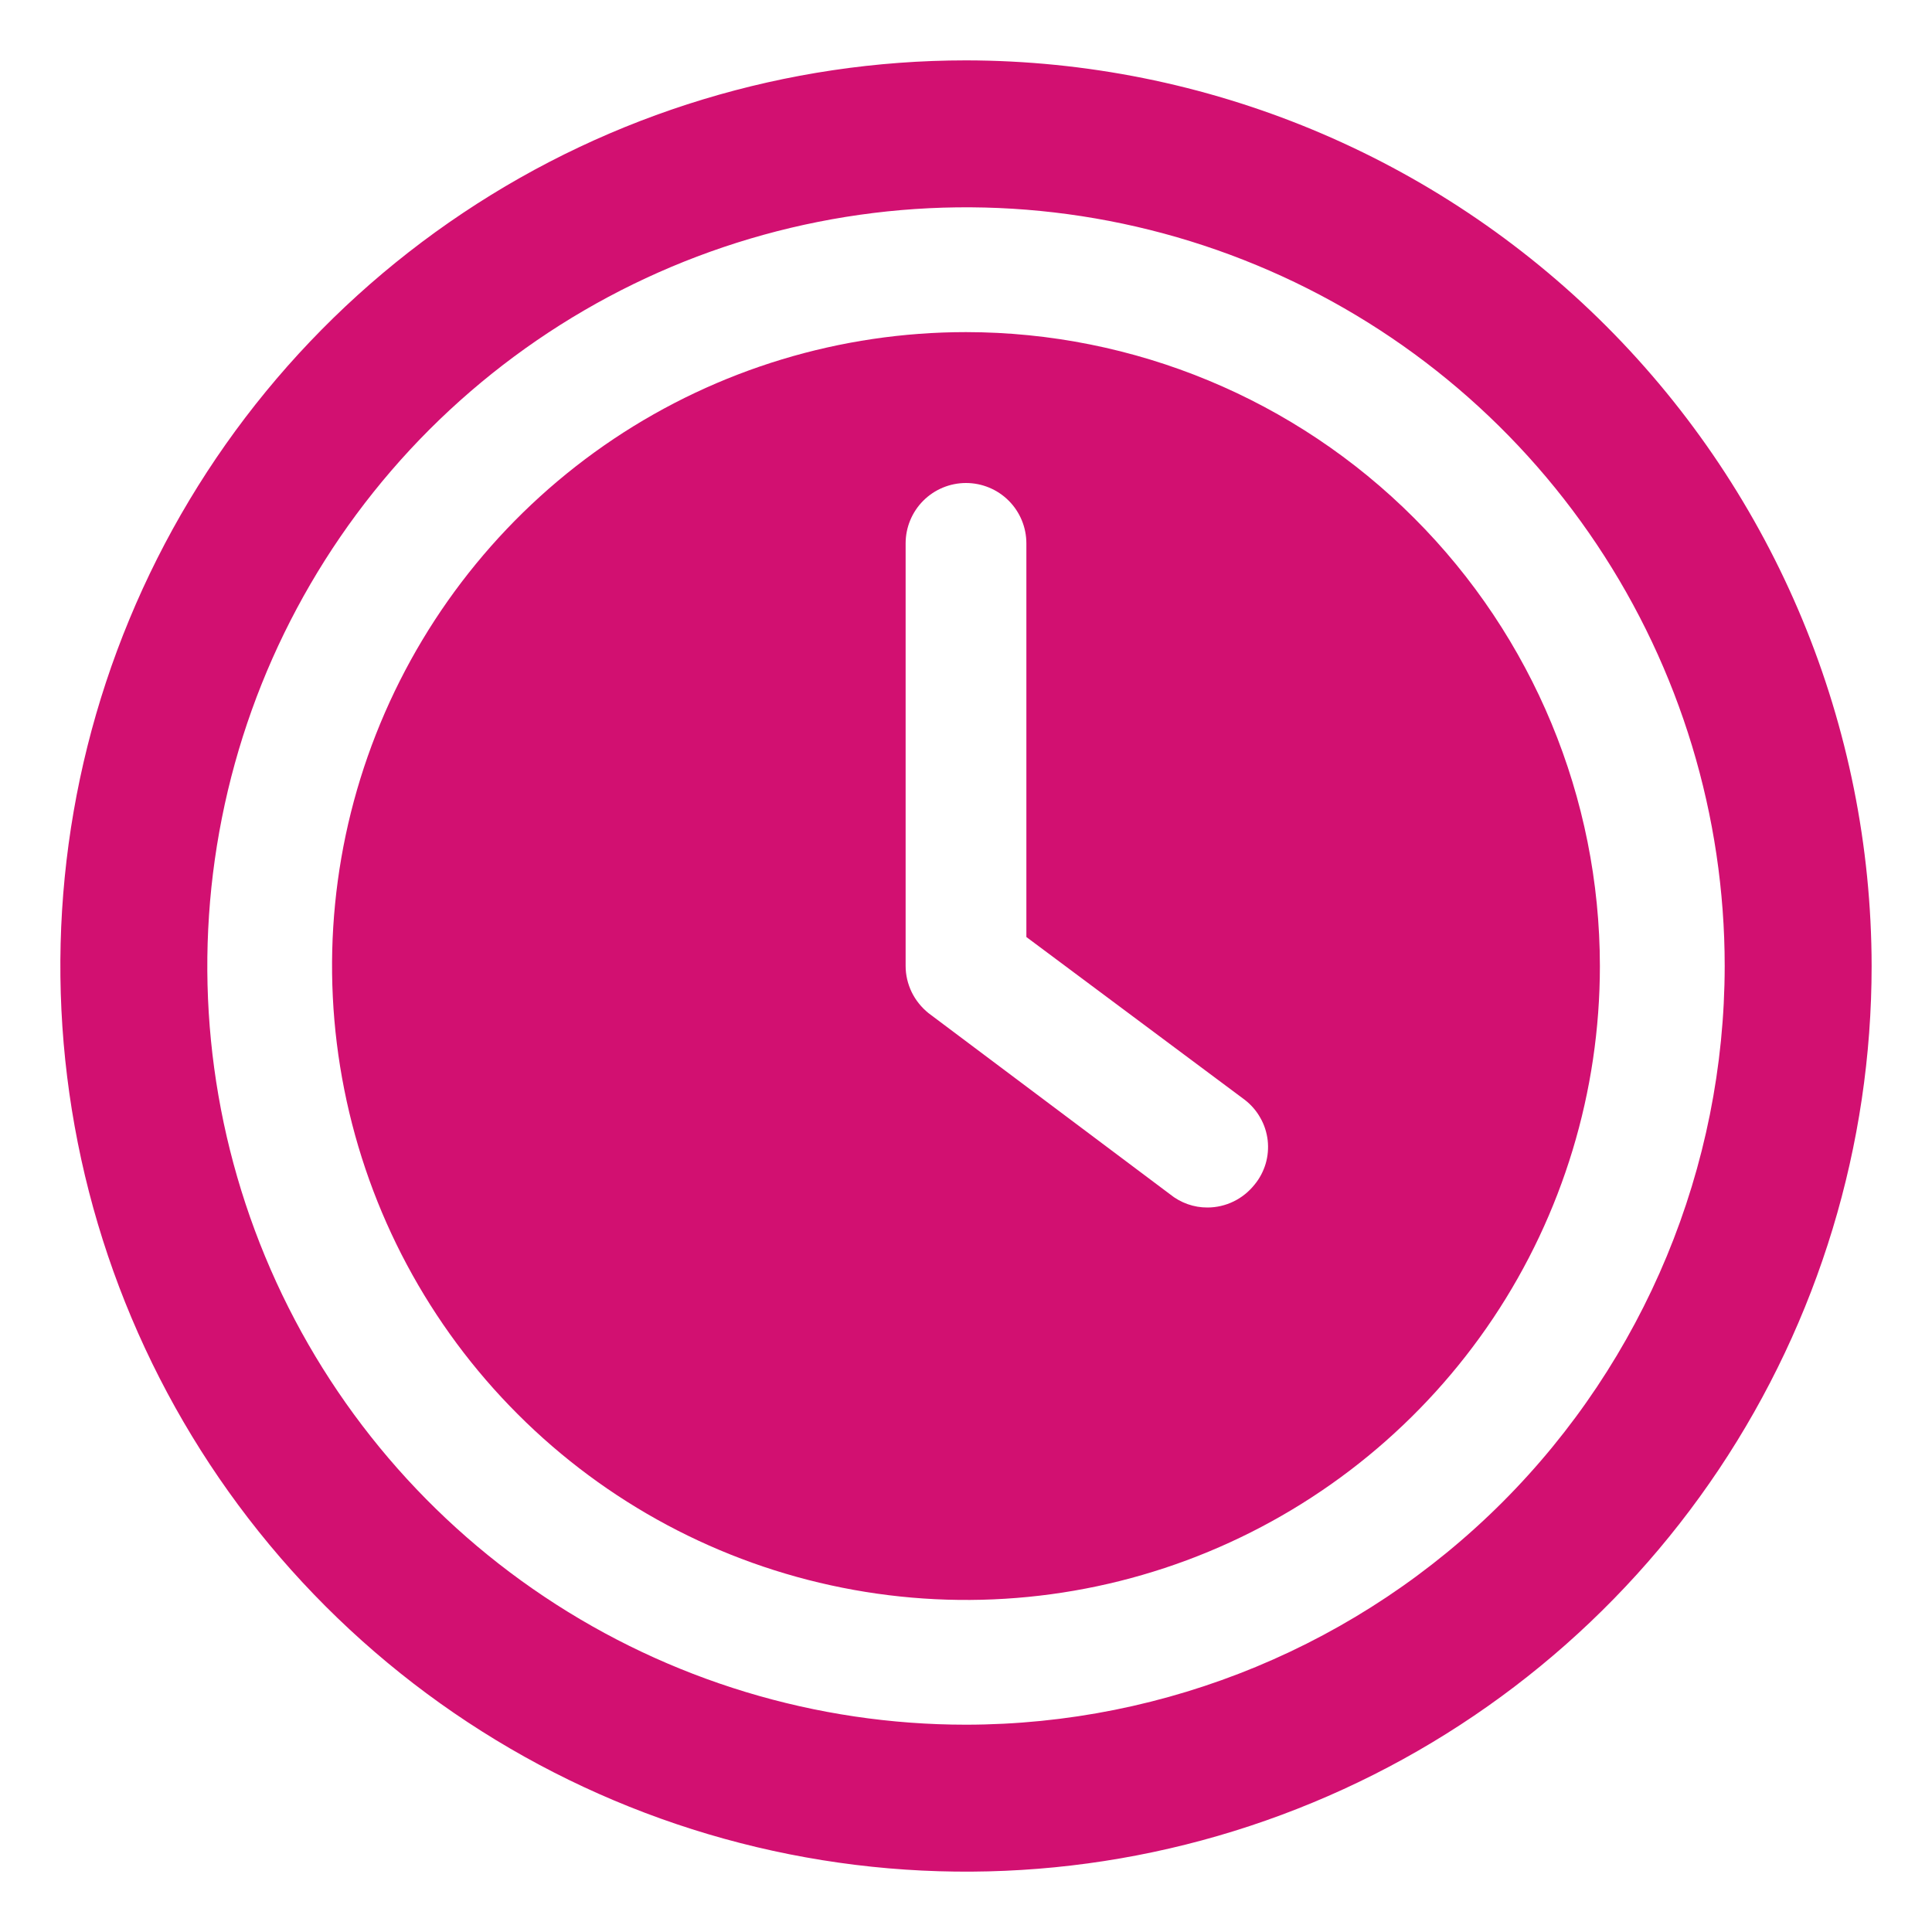 <svg width="20" height="20" viewBox="0 0 20 20" fill="none" xmlns="http://www.w3.org/2000/svg">
<g clip-path="url(#clip0_103_924)">
<path d="M10 3.438C8.702 3.438 7.433 3.822 6.354 4.543C5.275 5.265 4.434 6.29 3.937 7.489C3.44 8.688 3.31 10.007 3.564 11.28C3.817 12.553 4.442 13.723 5.36 14.64C6.277 15.558 7.447 16.183 8.72 16.436C9.993 16.69 11.312 16.56 12.511 16.063C13.71 15.566 14.735 14.725 15.457 13.646C16.178 12.567 16.562 11.298 16.562 10C16.561 8.26 15.869 6.592 14.638 5.362C13.408 4.131 11.74 3.439 10 3.438ZM12.988 12.262C12.929 12.336 12.855 12.396 12.771 12.437C12.687 12.478 12.594 12.5 12.5 12.5C12.359 12.501 12.222 12.452 12.112 12.363L9.612 10.488C9.539 10.429 9.479 10.355 9.438 10.271C9.397 10.186 9.375 10.094 9.375 10V5.625C9.375 5.459 9.441 5.3 9.558 5.183C9.675 5.066 9.834 5 10 5C10.166 5 10.325 5.066 10.442 5.183C10.559 5.3 10.625 5.459 10.625 5.625V9.7L12.888 11.387C12.953 11.438 13.007 11.5 13.047 11.572C13.088 11.643 13.113 11.722 13.123 11.804C13.132 11.886 13.125 11.968 13.102 12.047C13.078 12.126 13.04 12.199 12.988 12.262Z" fill="#D21071"/>
<path d="M10 0.625C8.146 0.625 6.333 1.175 4.792 2.205C3.25 3.235 2.048 4.699 1.339 6.412C0.629 8.125 0.443 10.01 0.805 11.829C1.167 13.648 2.06 15.318 3.371 16.629C4.682 17.94 6.352 18.833 8.171 19.195C9.99 19.557 11.875 19.371 13.588 18.661C15.301 17.952 16.765 16.75 17.795 15.209C18.825 13.667 19.375 11.854 19.375 10C19.372 7.515 18.383 5.132 16.626 3.374C14.868 1.617 12.486 0.628 10 0.625ZM10 17.854C8.447 17.854 6.928 17.393 5.636 16.53C4.345 15.668 3.338 14.441 2.744 13.006C2.149 11.57 1.994 9.991 2.297 8.468C2.6 6.944 3.348 5.545 4.446 4.446C5.545 3.348 6.944 2.6 8.468 2.297C9.991 1.994 11.57 2.149 13.006 2.744C14.441 3.338 15.668 4.345 16.53 5.636C17.393 6.928 17.854 8.447 17.854 10C17.852 12.082 17.024 14.079 15.552 15.552C14.079 17.024 12.082 17.852 10 17.854Z" fill="#D21071"/>
</g>
<defs>
<clipPath id="clip0_103_924">
<rect width="20" height="20" fill="white"/>
</clipPath>
</defs>
</svg>

